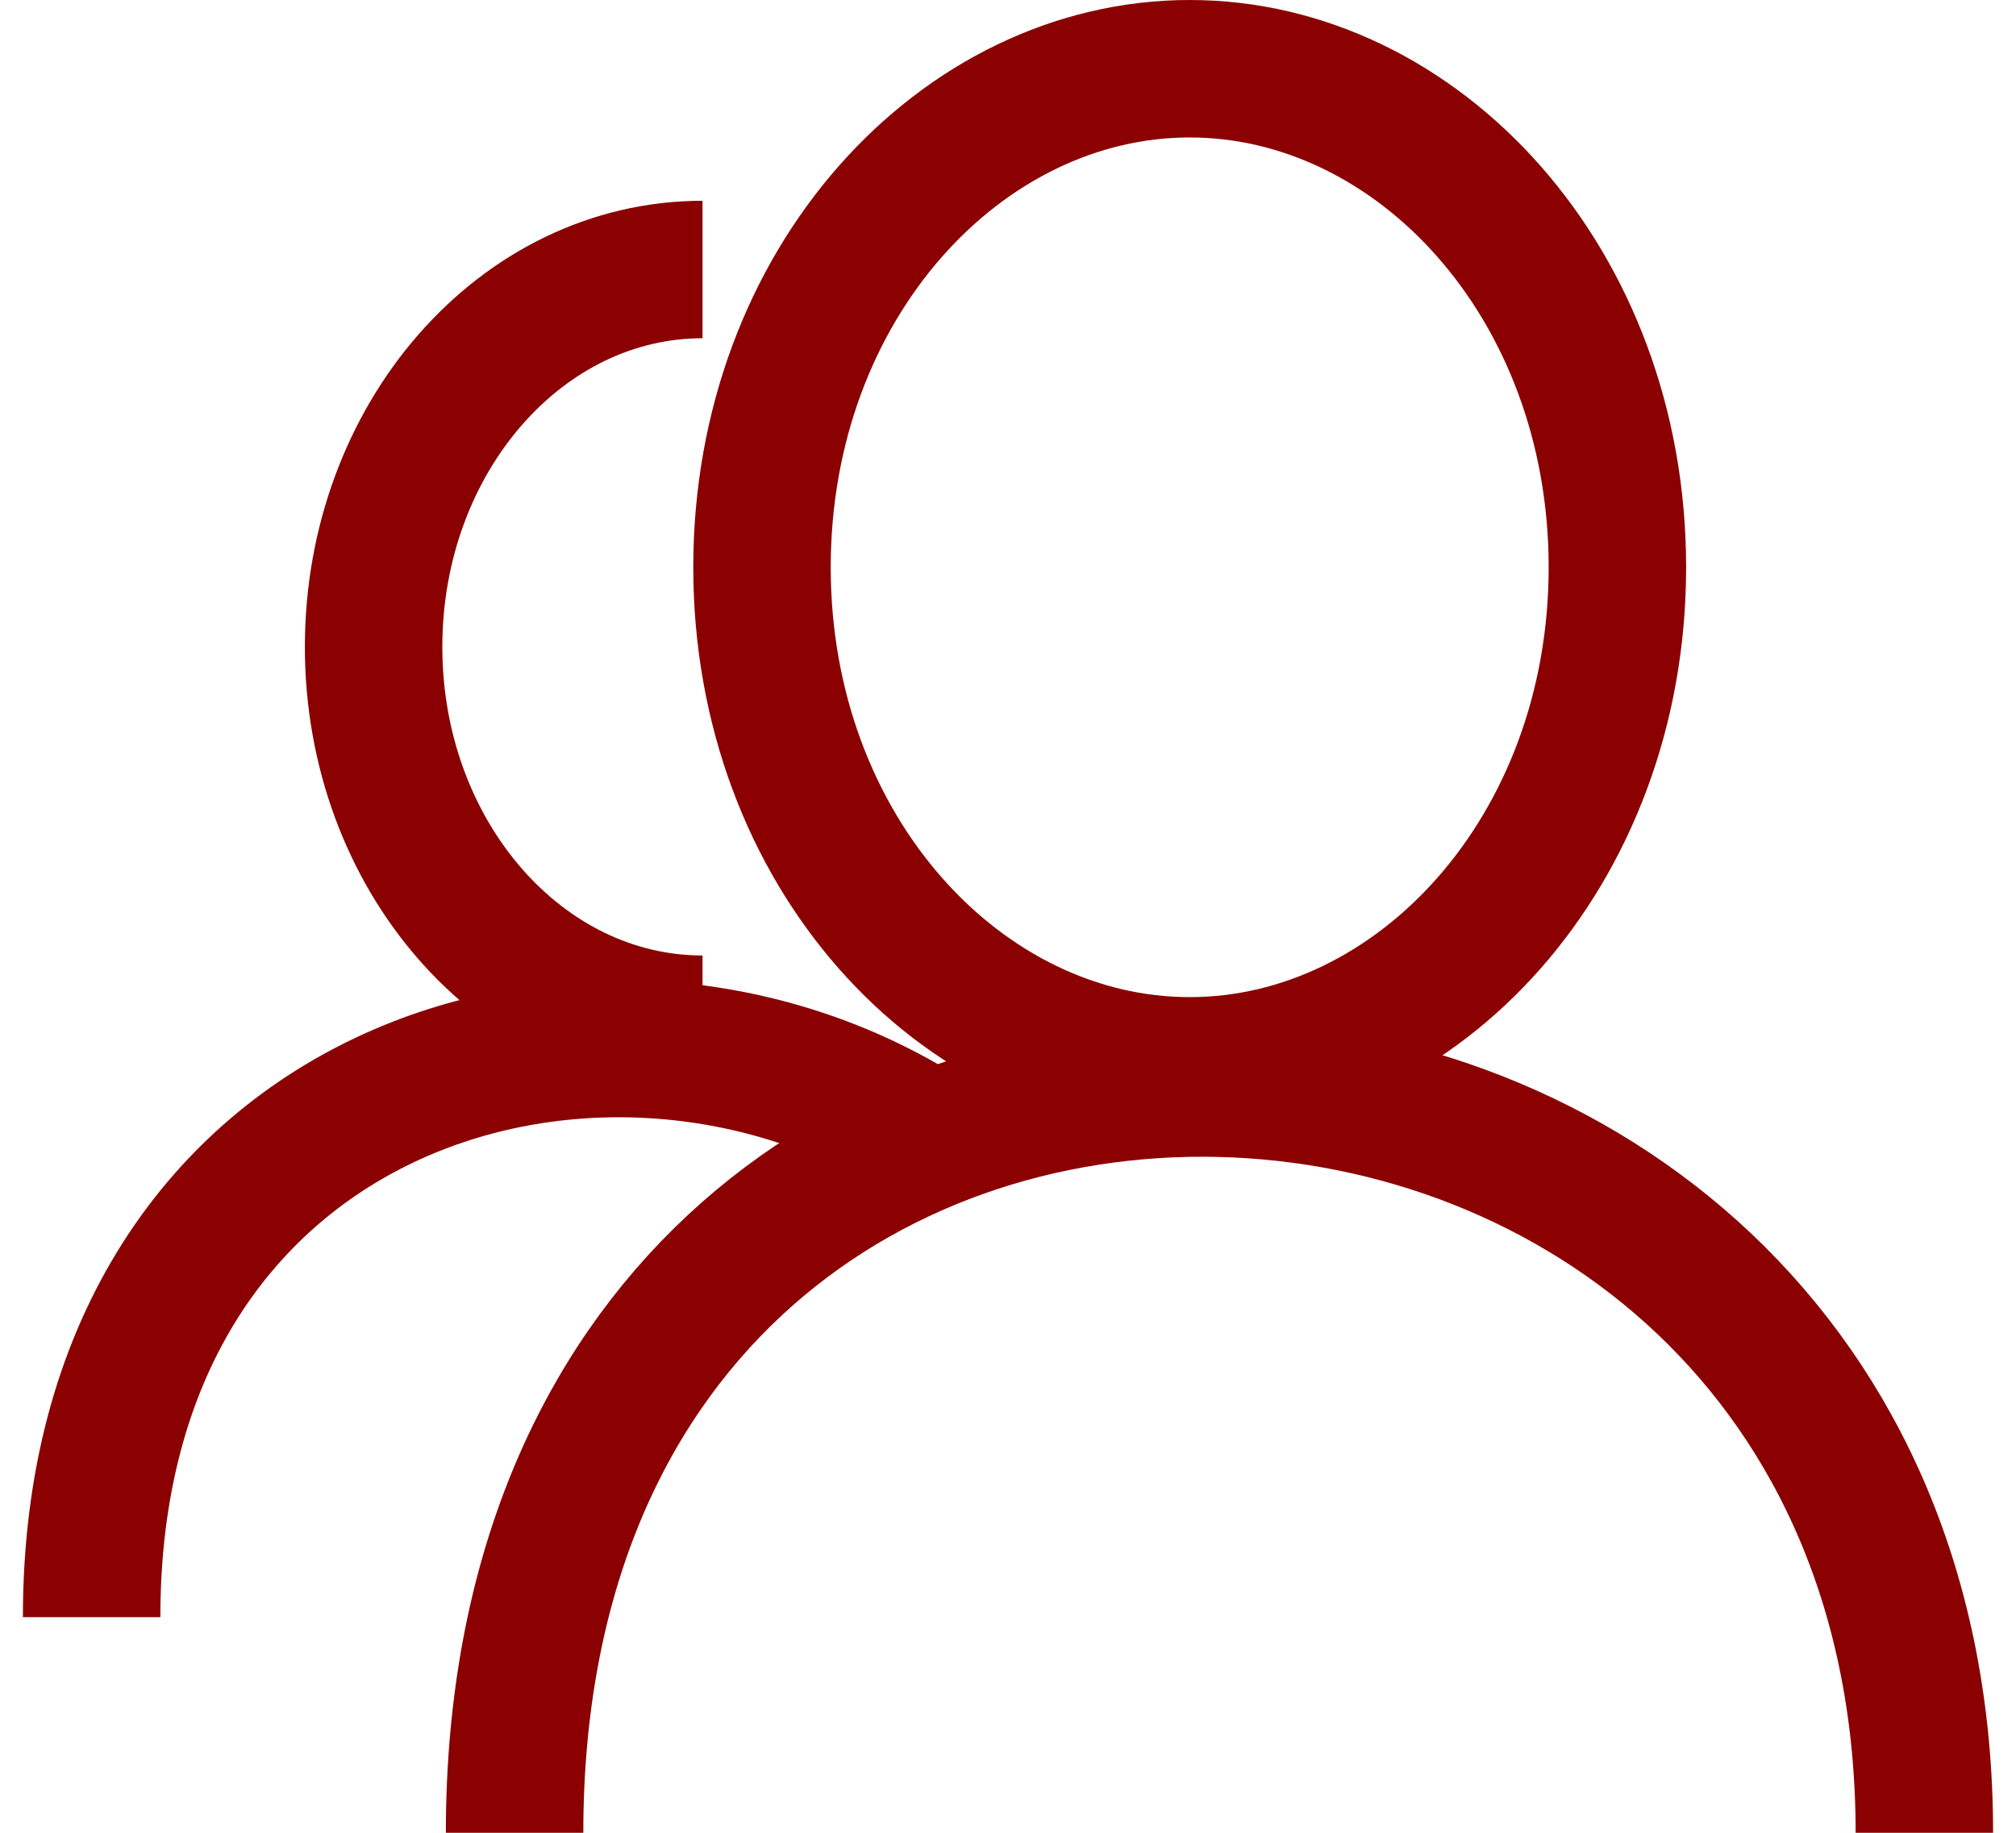 <svg width="44" height="40" viewBox="0 0 44 40" fill="none" xmlns="http://www.w3.org/2000/svg">
<path d="M35.3 12.381C35.3 18.585 30.939 23.262 25.965 23.262C20.992 23.262 16.631 18.585 16.631 12.381C16.631 6.177 20.992 1.5 25.965 1.5C30.939 1.5 35.3 6.177 35.3 12.381Z" stroke="#8B0000" stroke-width="3"/>
<path d="M11.231 40C11.231 17.619 42 19.048 42 40" stroke="#8B0000" stroke-width="3"/>
<path d="M15.333 22.353C11.368 22.353 8.154 18.666 8.154 14.118C8.154 9.569 11.368 5.882 15.333 5.882" stroke="#8B0000" stroke-width="3"/>
<path d="M2 35.294C2 23.599 13.051 20.419 20.025 24.706" stroke="#8B0000" stroke-width="3"/>
</svg>
